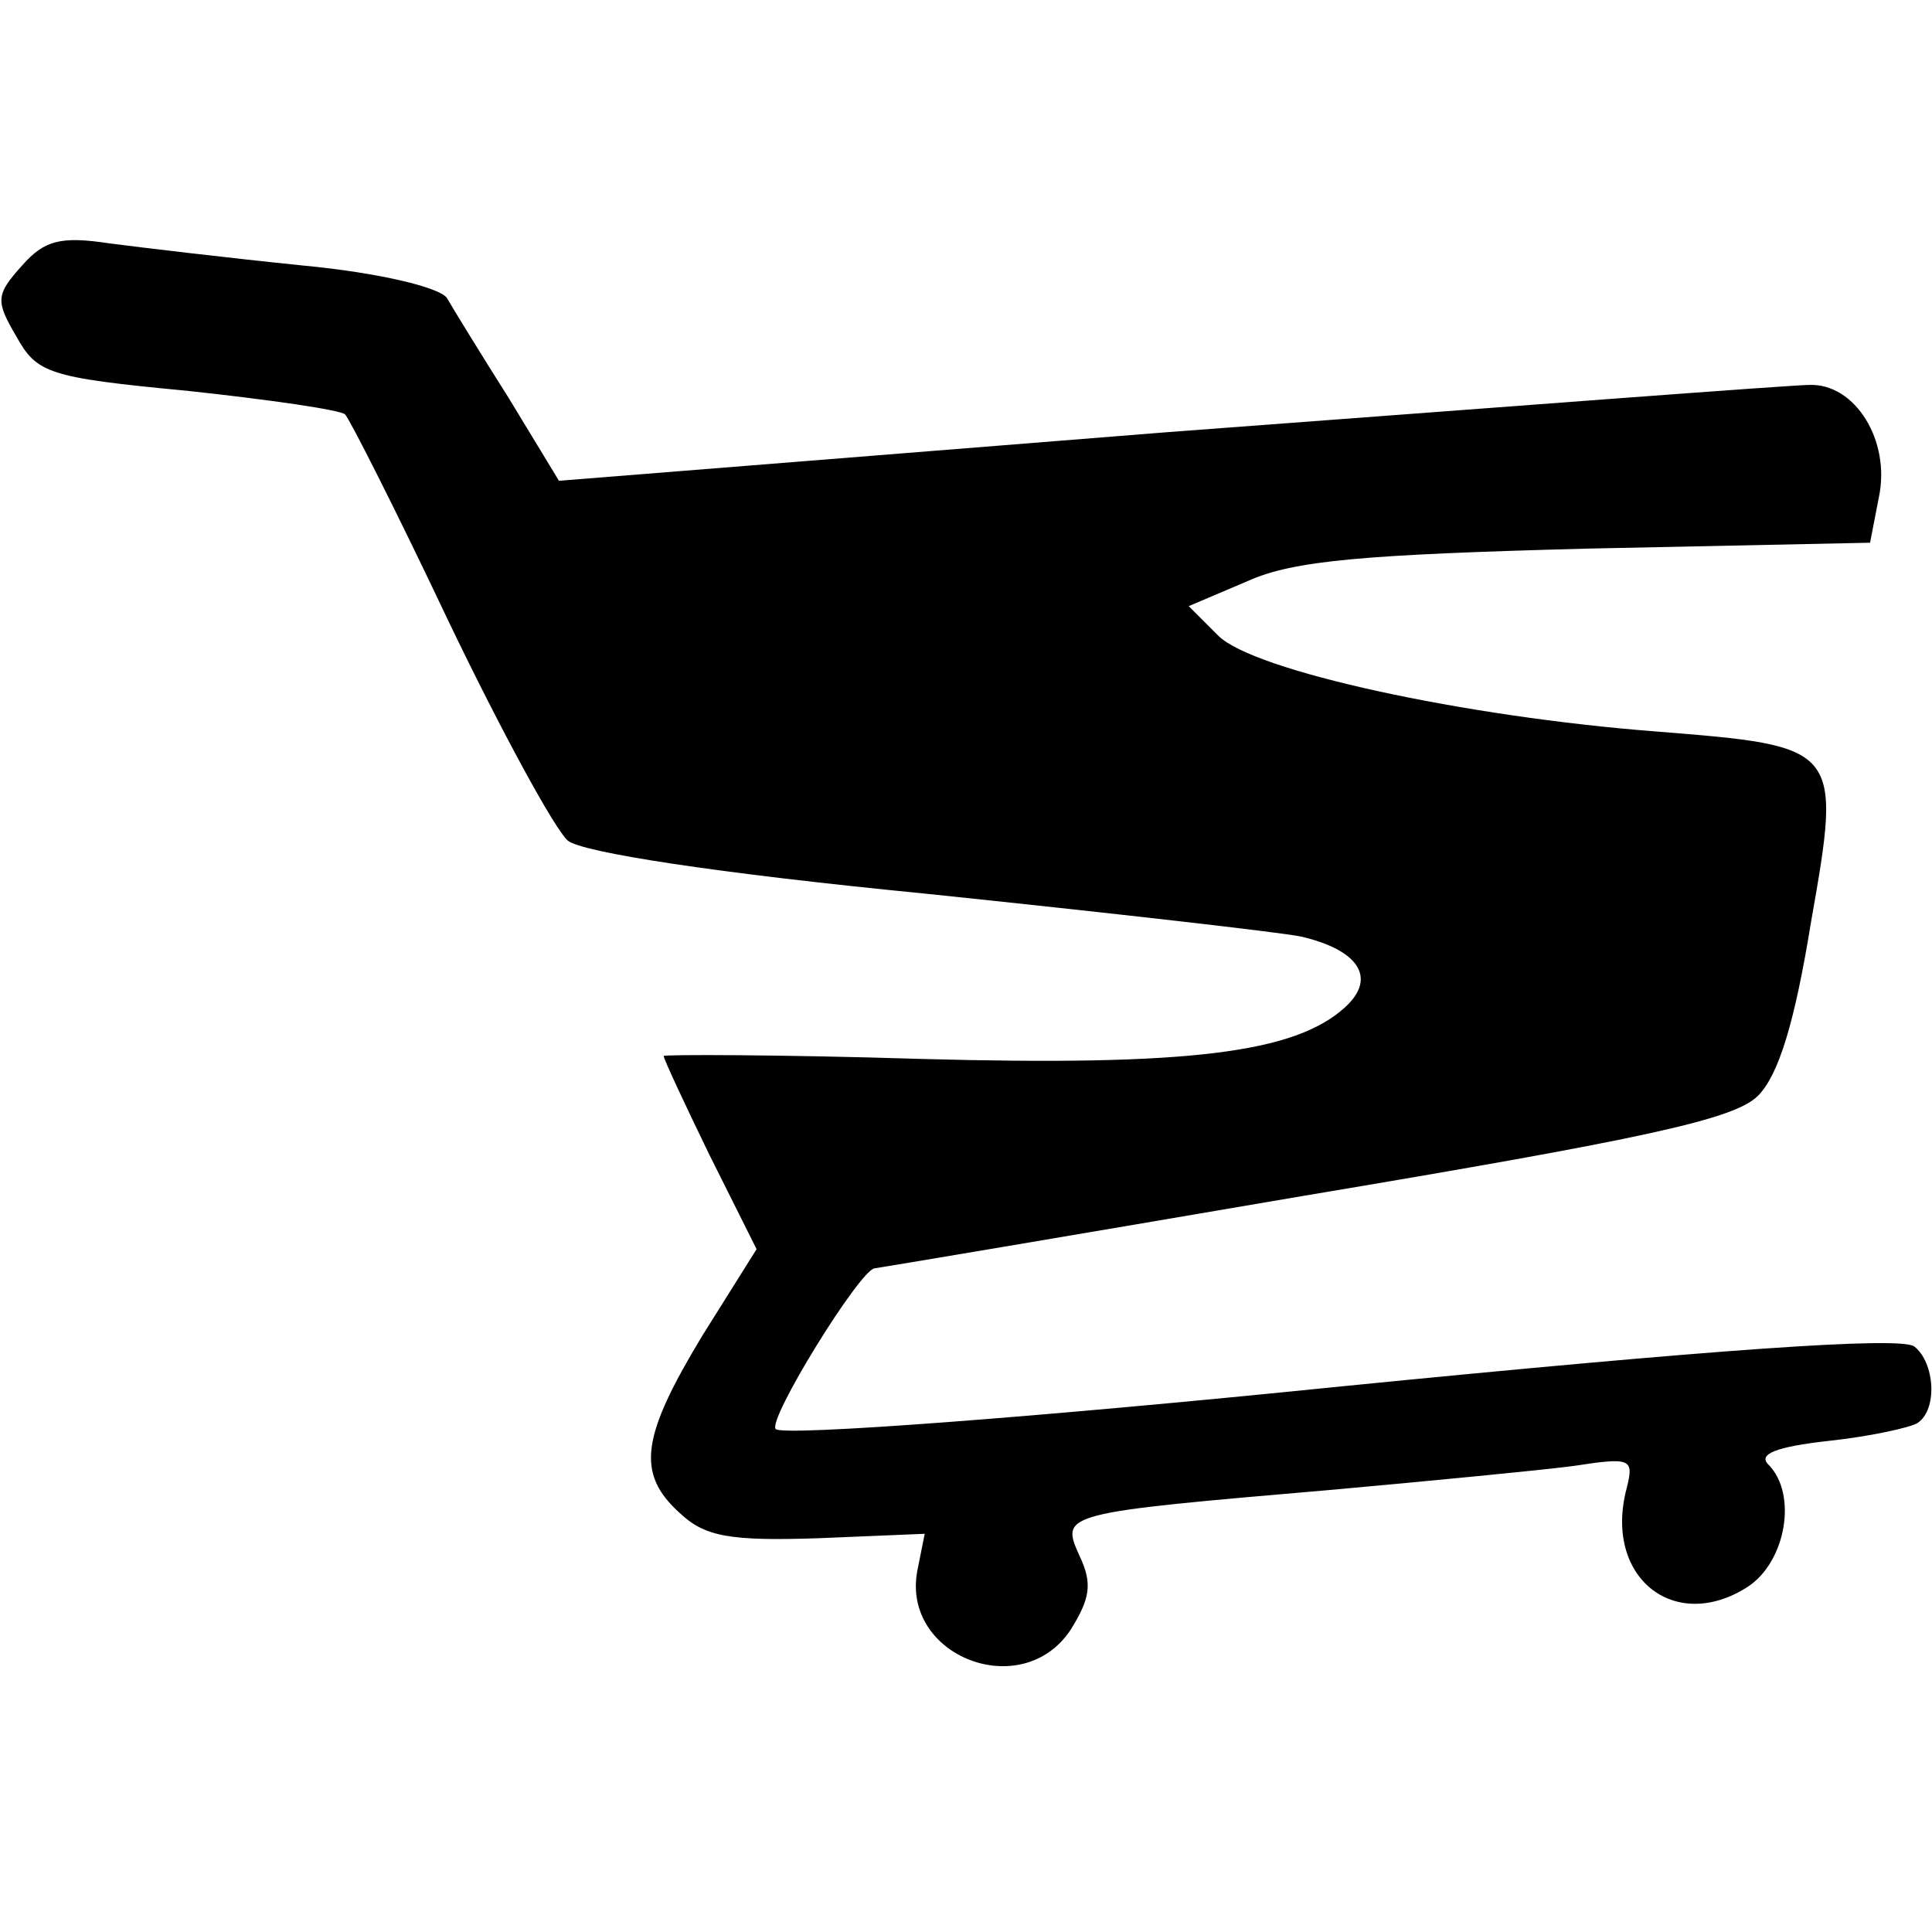 <?xml version="1.0" standalone="no"?>
<!DOCTYPE svg PUBLIC "-//W3C//DTD SVG 20010904//EN"
 "http://www.w3.org/TR/2001/REC-SVG-20010904/DTD/svg10.dtd">
<svg version="1.0" xmlns="http://www.w3.org/2000/svg"
 width="131pt" height="131pt" viewBox="0 0 131 131"
 preserveAspectRatio="xMidYMid meet">
<g transform="translate(0,131) scale(0.1,-0.1)"
fill="#000000" stroke="none">
<path d="M15 1130 c-18 -20 -18 -24 -4 -48 14 -25 21 -28 116 -37 56 -6 104
-13 107 -16 3 -3 35 -66 70 -140 36 -75 72 -141 81 -149 10 -8 100 -22 243
-36 125 -13 239 -26 254 -29 39 -9 52 -28 30 -48 -34 -31 -106 -40 -288 -35
-96 3 -174 3 -174 2 0 -2 14 -32 31 -67 l32 -64 -37 -59 c-41 -68 -45 -93 -15
-120 17 -16 34 -19 94 -17 l72 3 -5 -25 c-11 -58 71 -90 104 -40 13 21 15 31
6 50 -13 29 -13 29 173 45 66 6 139 13 162 16 39 6 41 5 36 -15 -16 -60 32
-99 82 -67 26 17 34 63 14 83 -7 7 5 12 41 16 28 3 55 9 60 12 14 9 12 41 -2
52 -9 7 -136 -2 -388 -27 -206 -21 -379 -34 -384 -29 -6 6 57 108 67 109 1 0
132 22 290 49 233 39 293 52 309 68 14 14 25 50 36 118 21 119 20 119 -105
129 -130 10 -273 41 -297 65 l-20 20 40 17 c31 14 79 18 230 22 l192 4 6 31
c8 38 -16 77 -47 76 -12 0 -208 -15 -435 -32 l-413 -33 -34 56 c-19 30 -38 61
-42 68 -5 7 -45 17 -98 22 -49 5 -108 12 -131 15 -33 5 -44 2 -59 -15z"/>
</g>
</svg>
